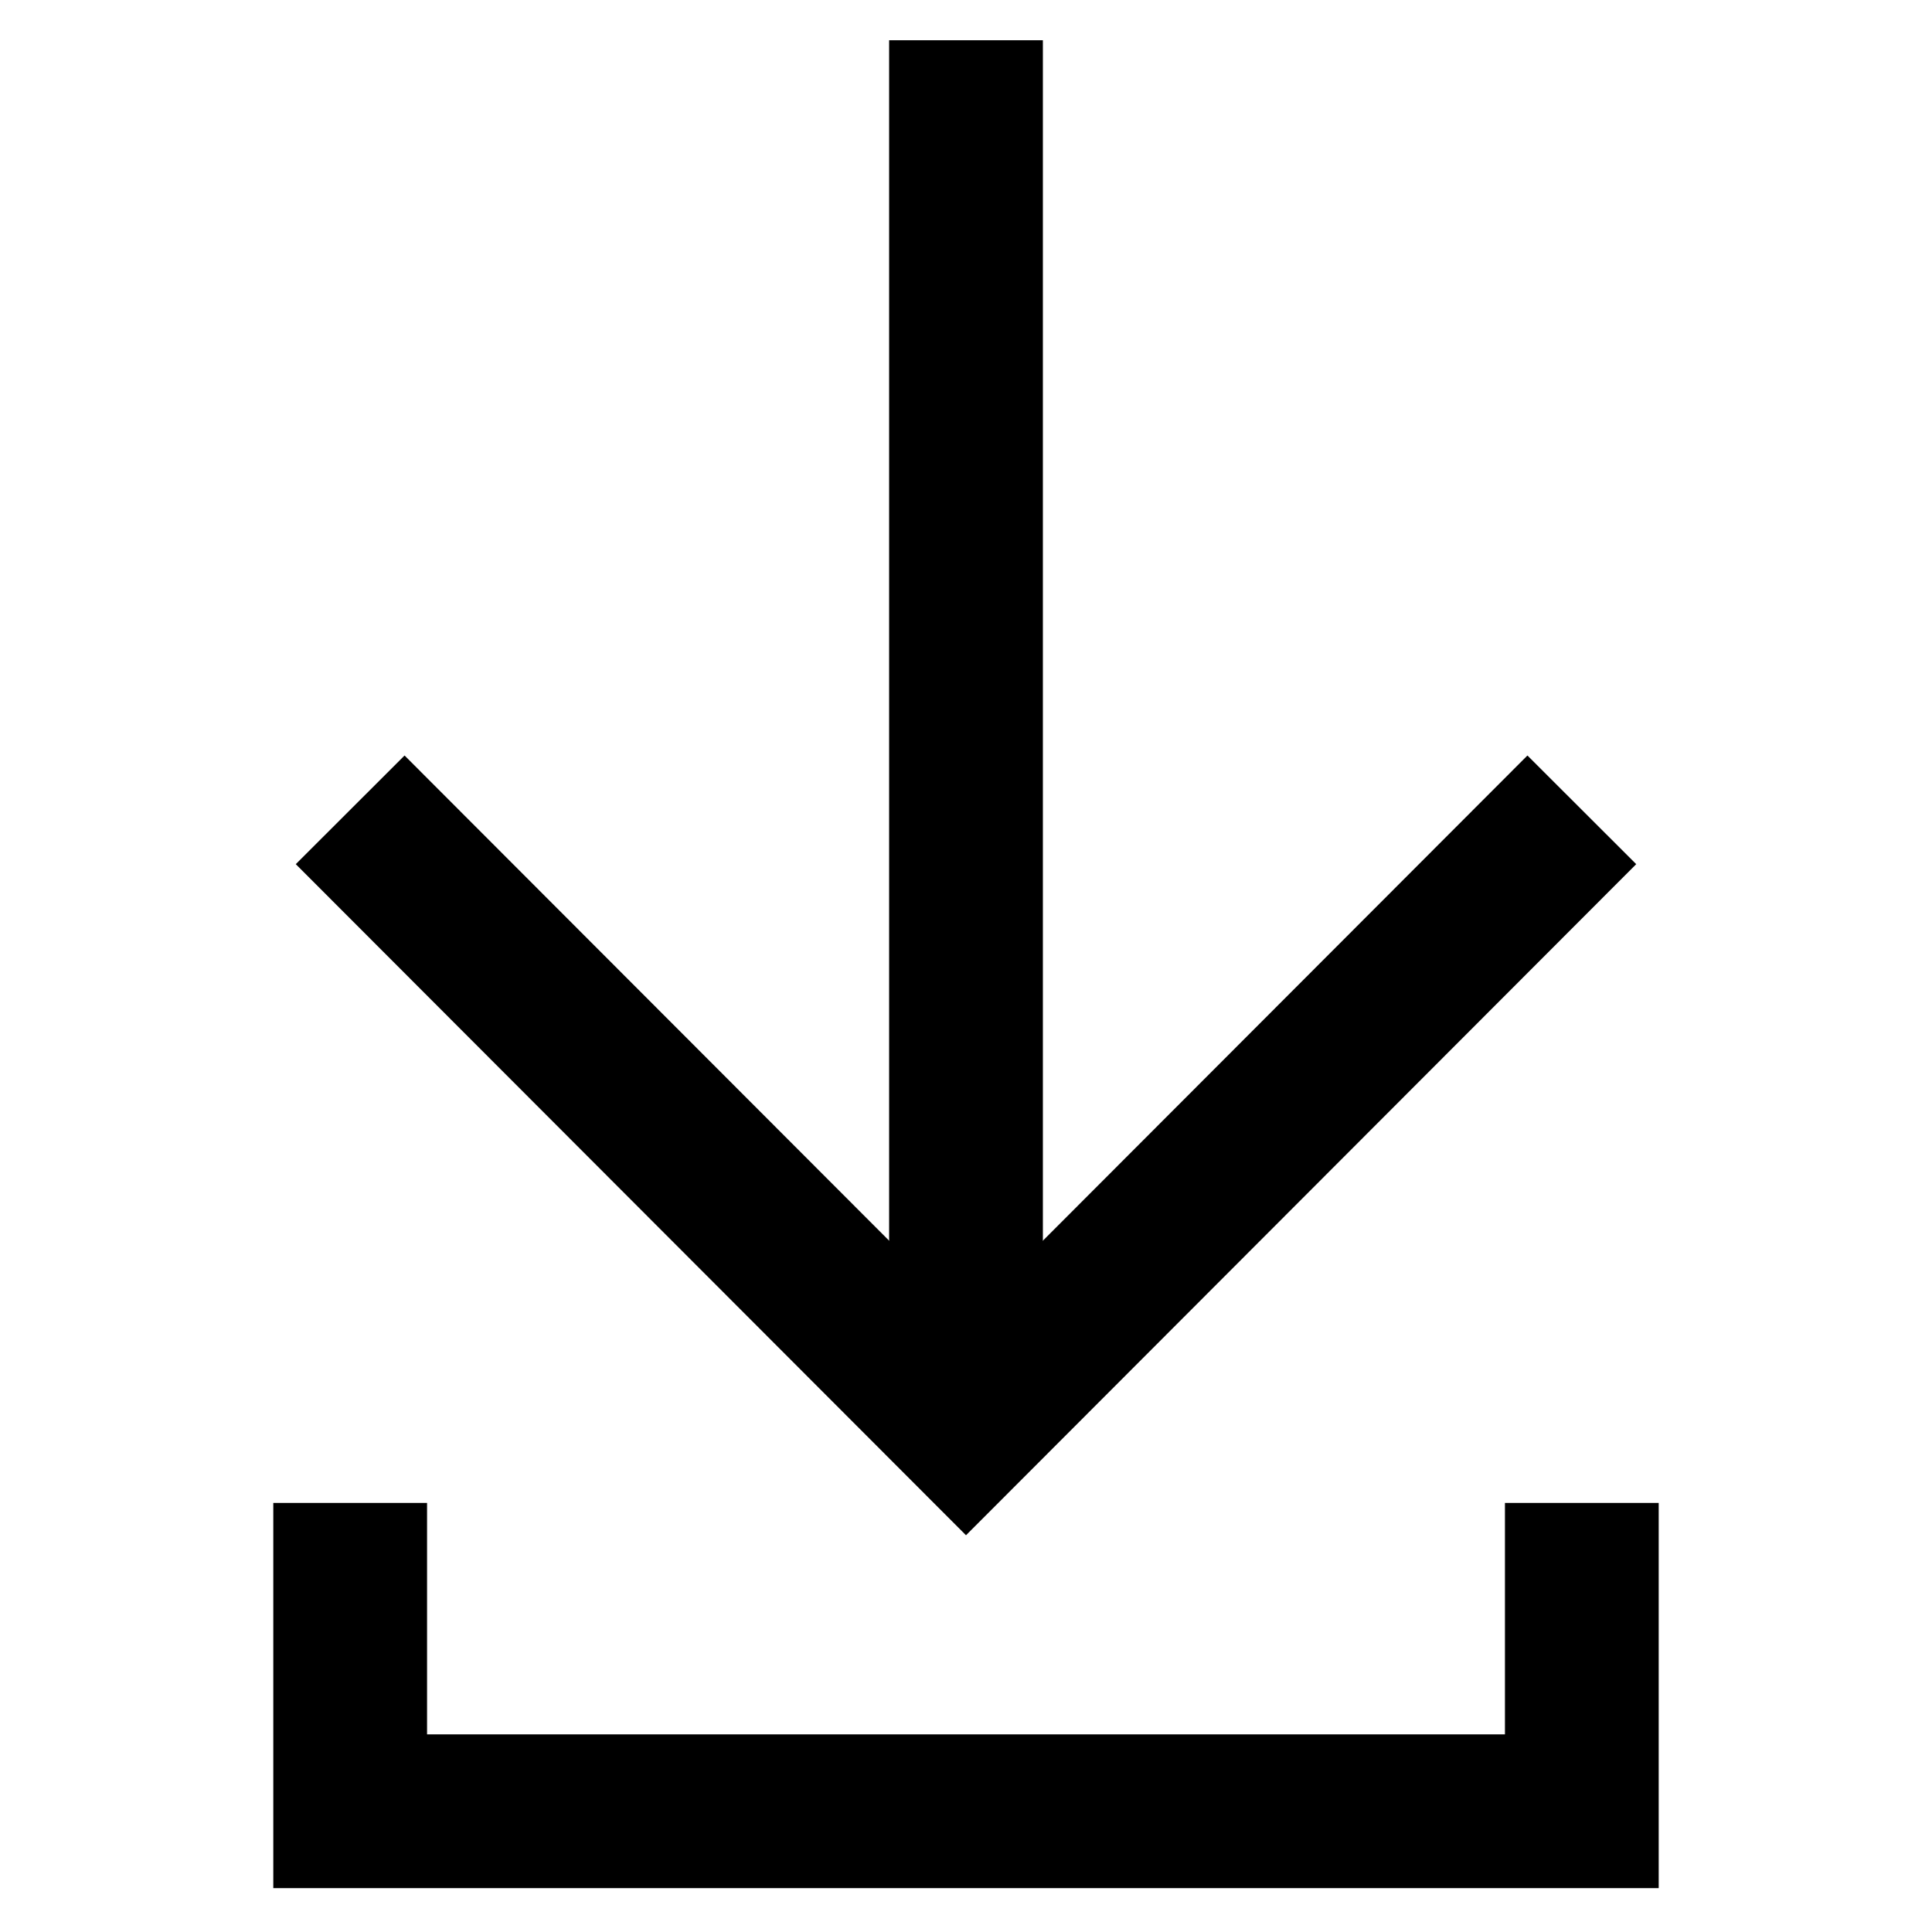 <svg id="Layer_1" data-name="Layer 1" xmlns="http://www.w3.org/2000/svg" viewBox="0 0 24 24"><defs><style>.cls-1{fill:none;stroke:#000;stroke-miterlimit:10;stroke-width:1.91px;}</style></defs><line class="cls-1" x1="12" y1="17.72" x2="12" y2="0.5"/><polyline class="cls-1" points="4.35 10.06 12 17.72 19.65 10.06"/><polyline class="cls-1" points="19.65 18.67 19.65 22.5 4.35 22.5 4.35 18.67"/></svg>